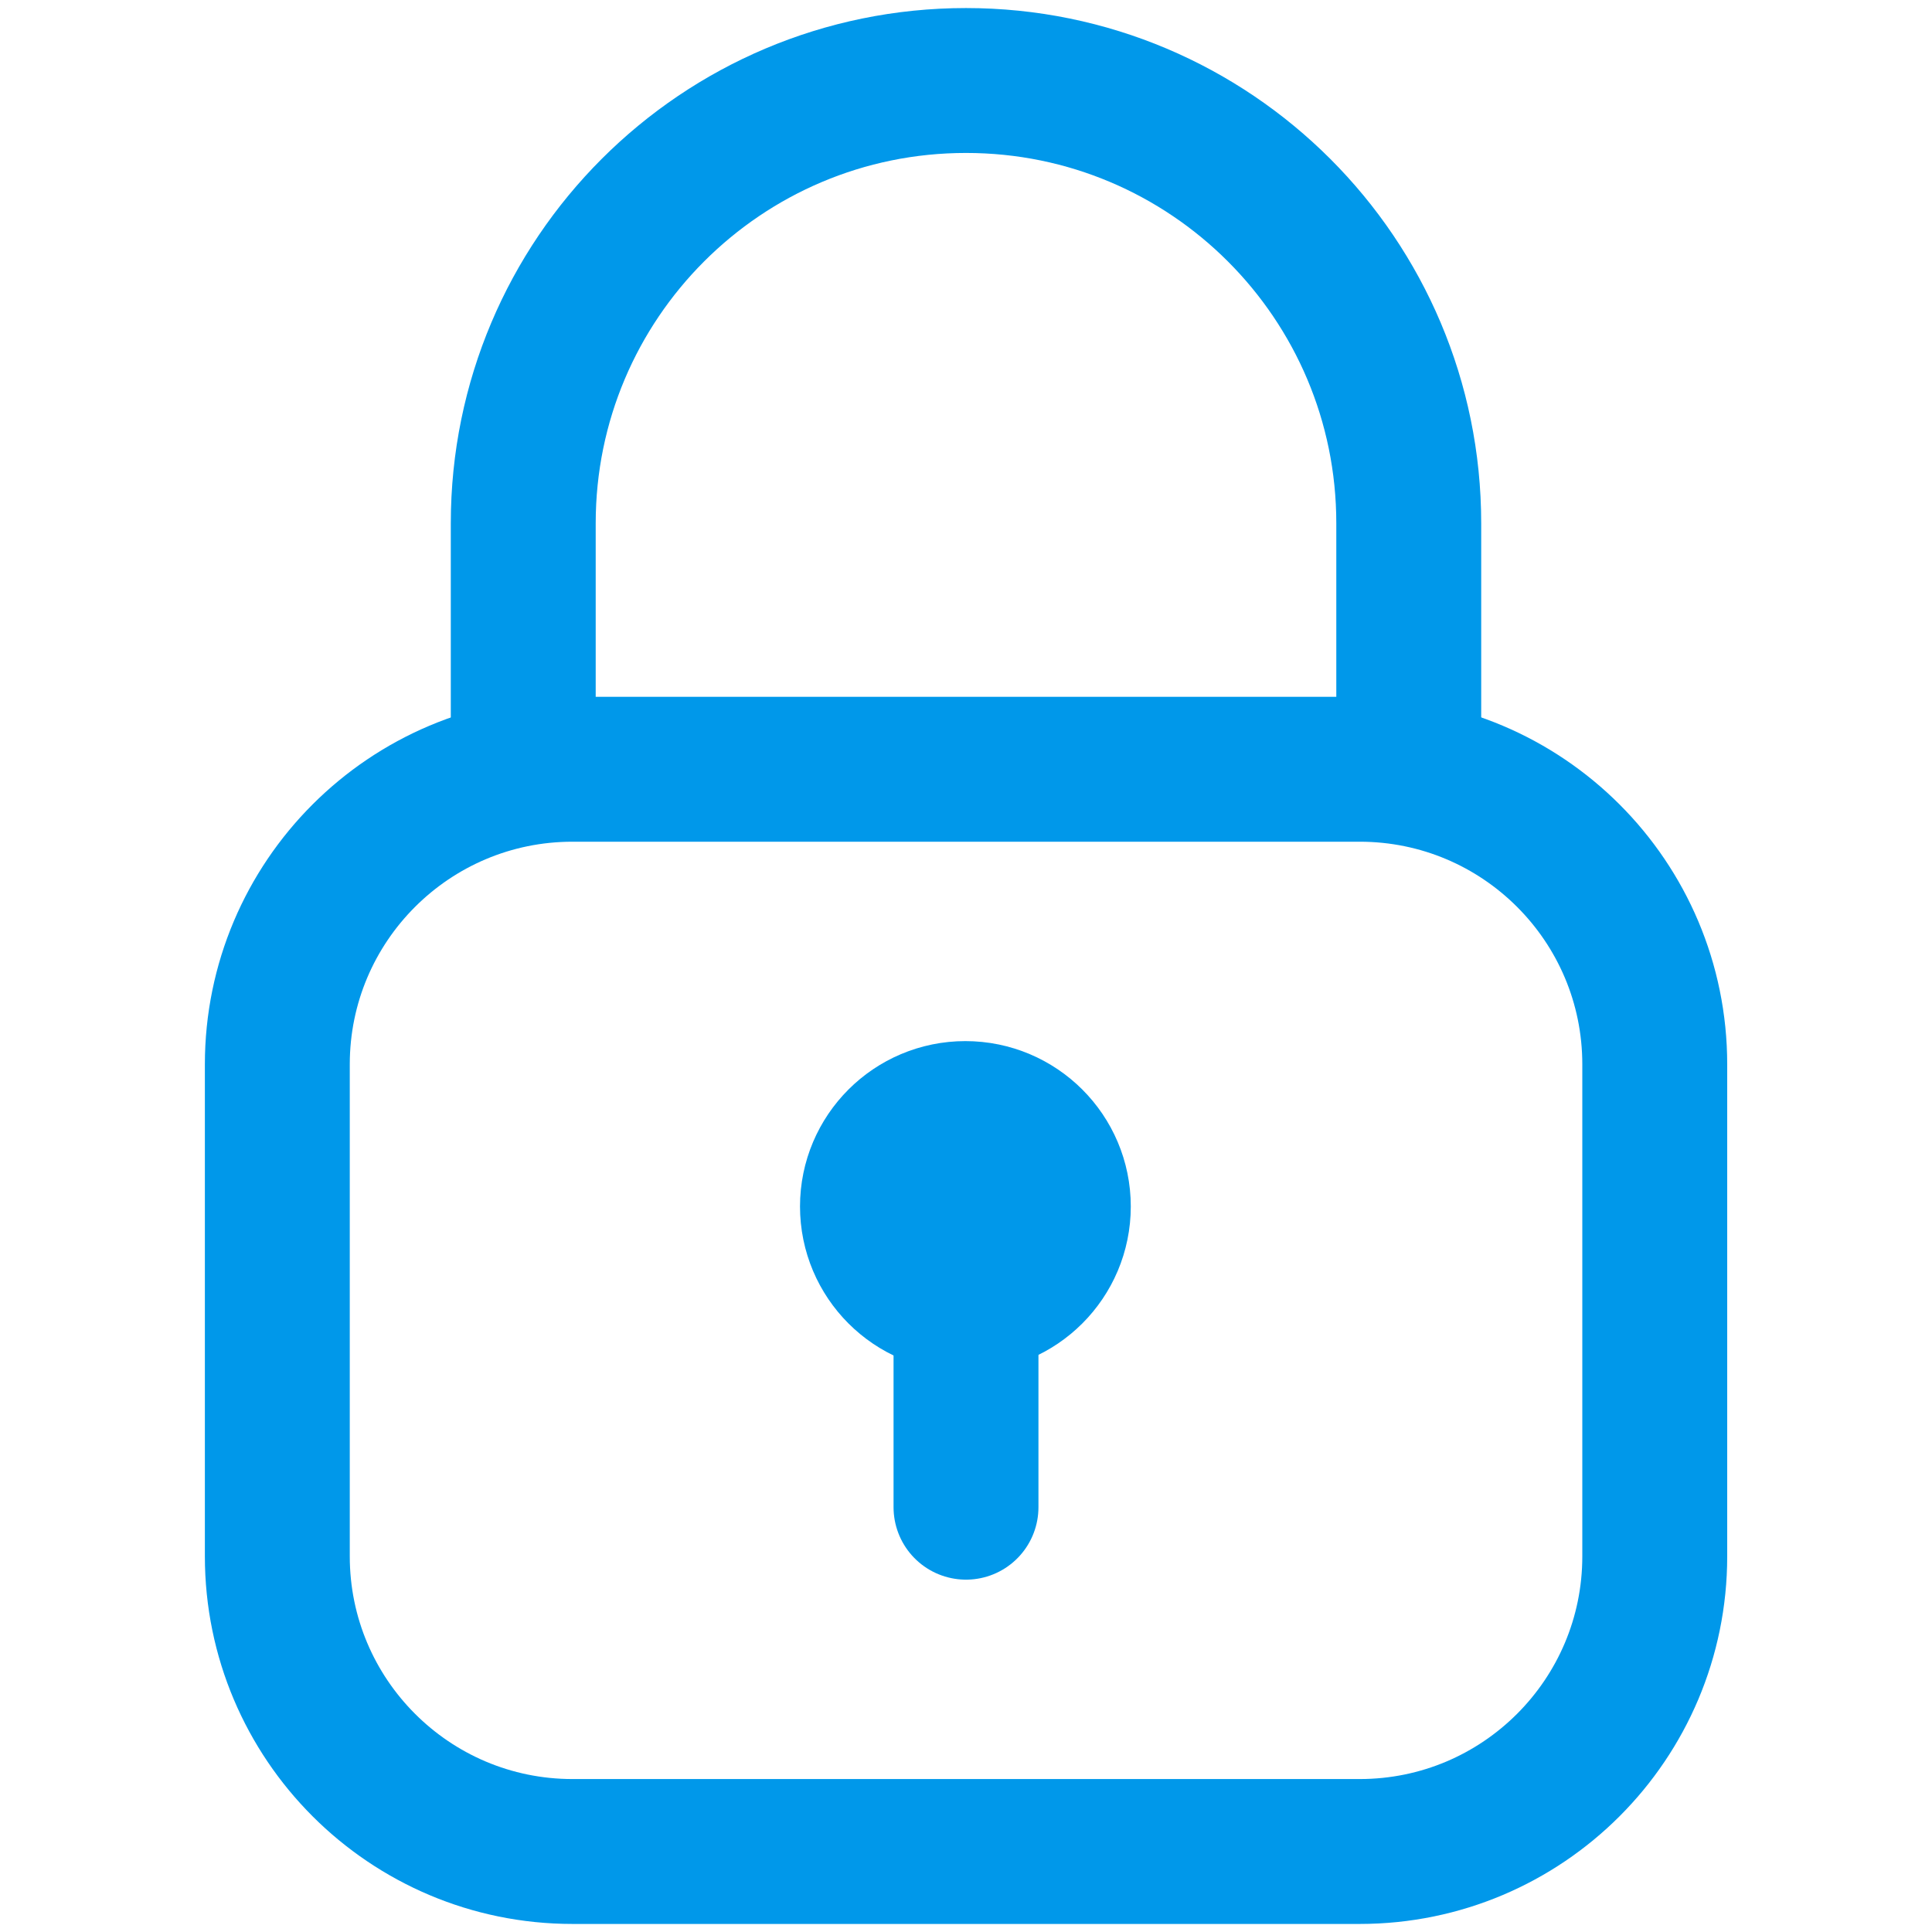 <?xml version="1.0" encoding="UTF-8"?> <svg xmlns="http://www.w3.org/2000/svg" viewBox="0 0 24 24" fill="none"><path d="M16.89 9.556H7.112C5.087 9.556 3.445 11.197 3.445 13.222V19.333C3.445 21.358 5.087 23 7.112 23H16.89C18.915 23 20.556 21.358 20.556 19.333V13.222C20.556 11.197 18.915 9.556 16.89 9.556Z" stroke="#0098EA" stroke-width="1.8"></path><path d="M6.5 9.555V6.5C6.5 3.462 8.962 1 12 1C15.038 1 17.5 3.462 17.5 6.5V9.555" stroke="#0098EA" stroke-width="1.8"></path><path d="M11.992 16.142C12.63 16.142 13.147 15.625 13.147 14.987C13.147 14.35 12.63 13.833 11.992 13.833C11.355 13.833 10.838 14.35 10.838 14.987C10.838 15.625 11.355 16.142 11.992 16.142Z" fill="#0098EA" stroke="#0098EA" stroke-width="1.8"></path><path d="M12 15.667V18.723" stroke="#0098EA" stroke-width="1.8" stroke-linecap="round"></path></svg> 